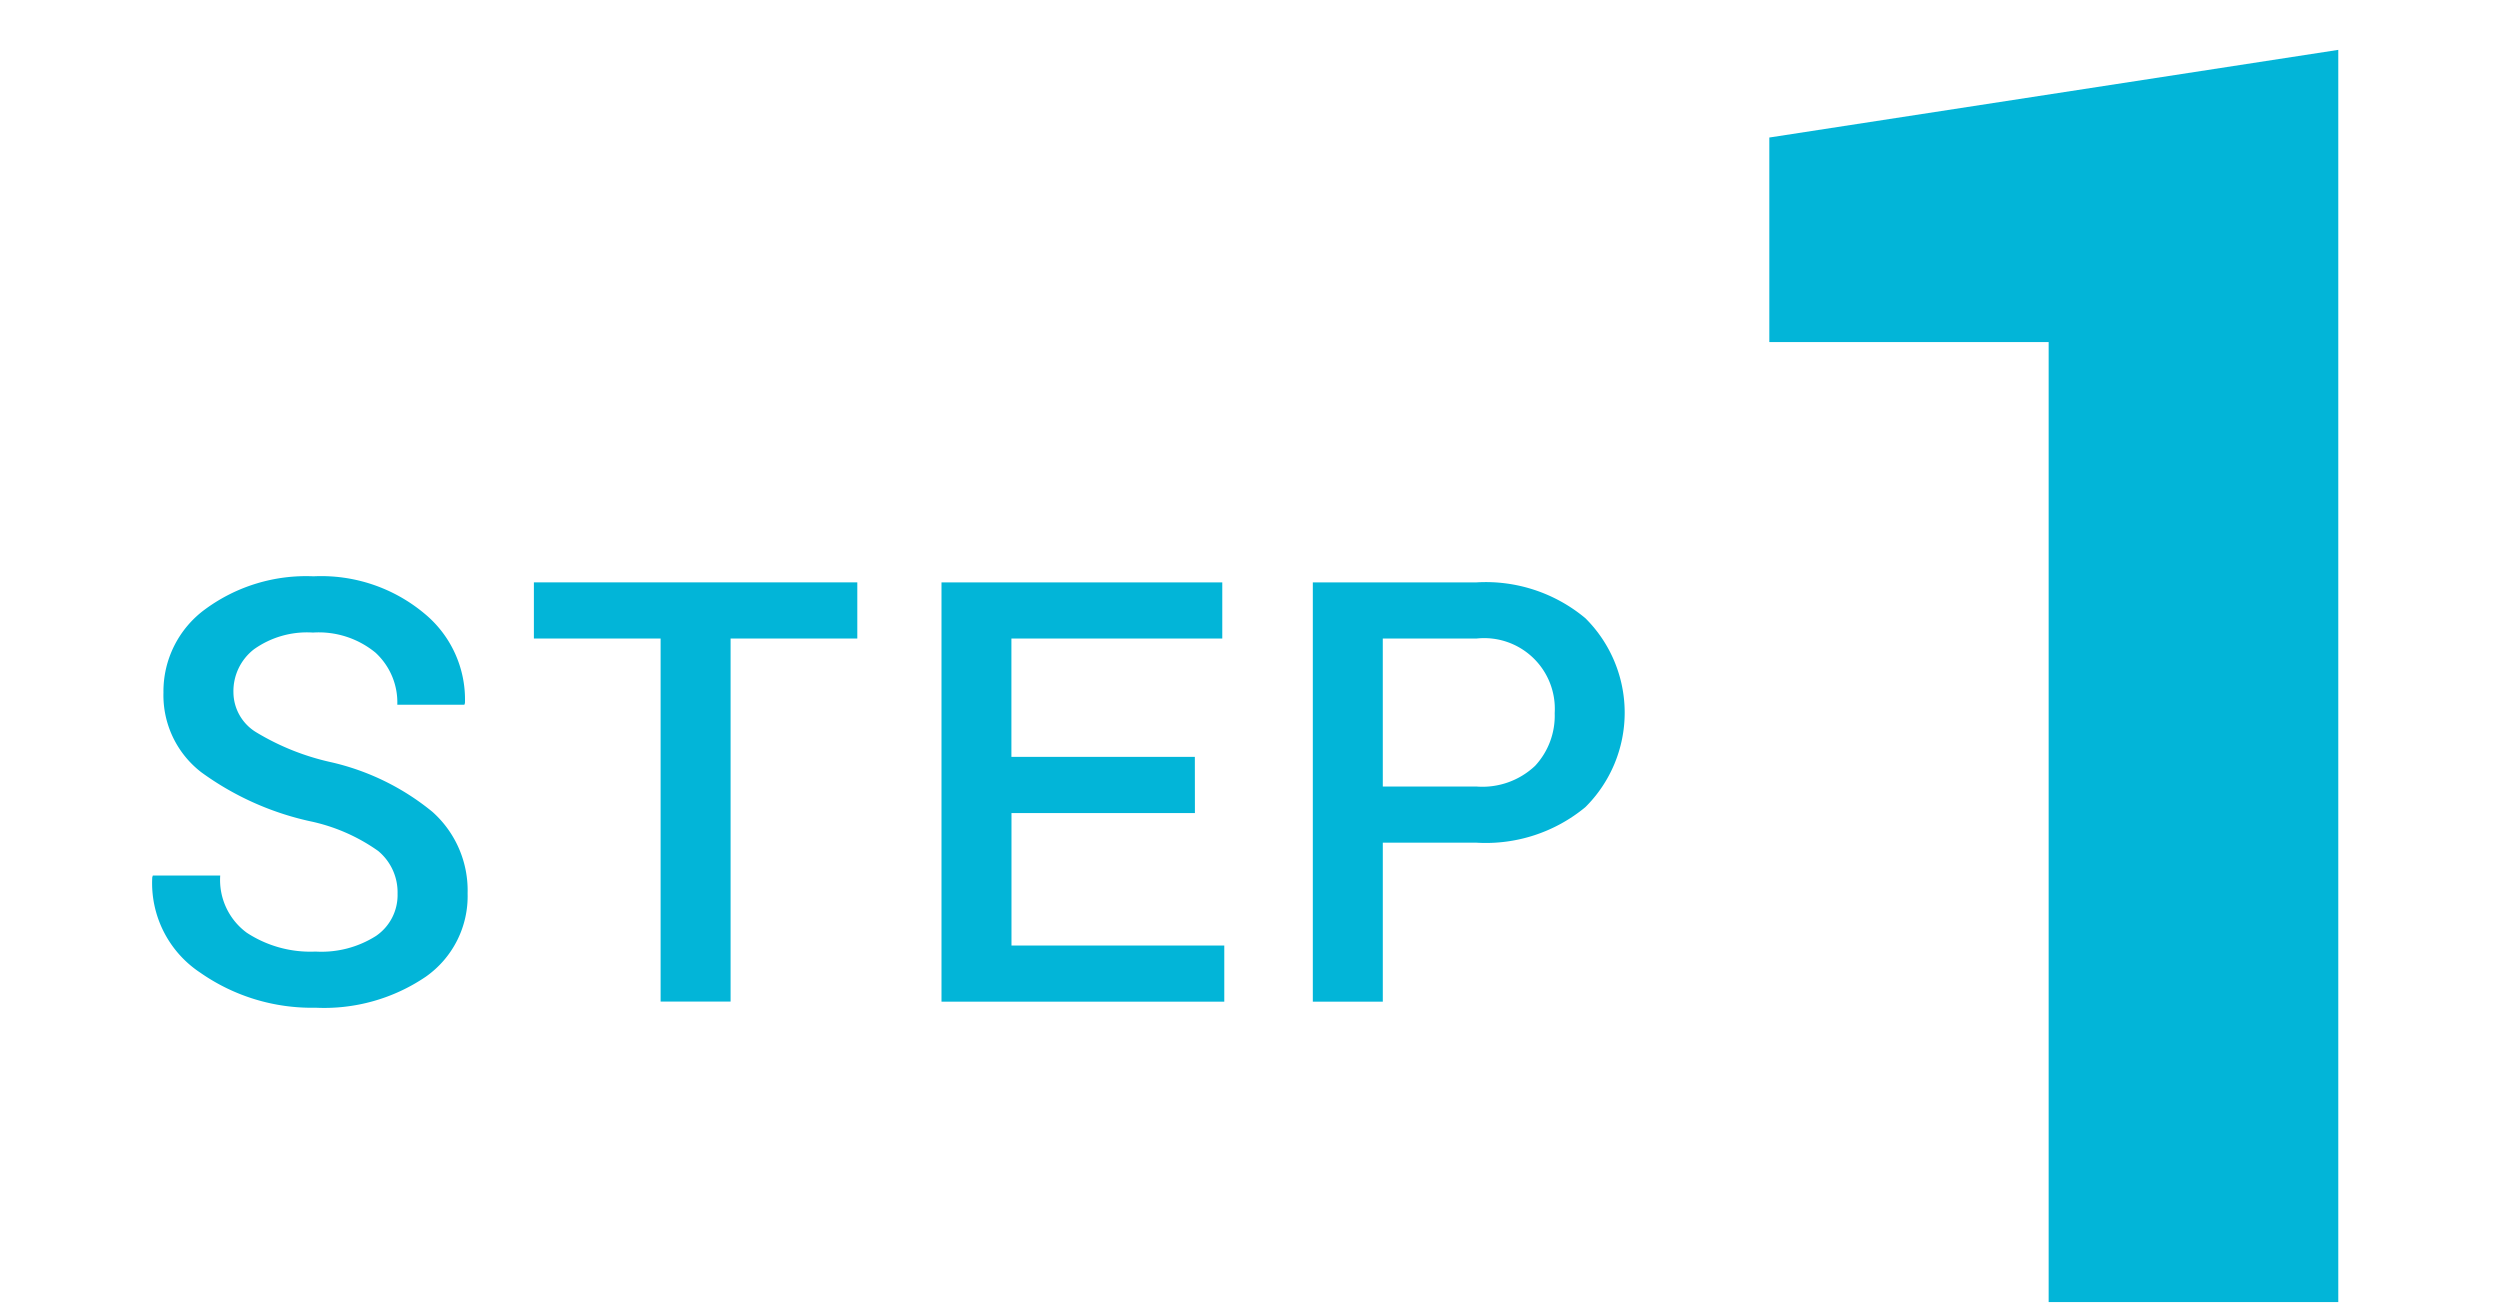 <svg xmlns="http://www.w3.org/2000/svg" width="115" height="60" viewBox="0 0 115 60">
  <g id="step1" transform="translate(2110 -2367)">
    <rect id="長方形_5412" data-name="長方形 5412" width="115" height="60" transform="translate(-2110 2367)" fill="none"/>
    <g id="グループ_12098" data-name="グループ 12098" transform="translate(-2103 2369.294)" style="isolation: isolate">
      <path id="パス_12716" data-name="パス 12716" d="M472.505,655.784a2.467,2.467,0,0,0-.894-1.965,8.407,8.407,0,0,0-3.159-1.372,13.359,13.359,0,0,1-4.974-2.246,4.469,4.469,0,0,1-1.742-3.663,4.678,4.678,0,0,1,1.927-3.842,7.828,7.828,0,0,1,4.974-1.51,7.4,7.4,0,0,1,5.107,1.716,5.119,5.119,0,0,1,1.861,4.113l-.026.08h-3.086a3.107,3.107,0,0,0-1.007-2.4,4.112,4.112,0,0,0-2.875-.921,4.21,4.21,0,0,0-2.709.767,2.434,2.434,0,0,0-.947,1.983,2.167,2.167,0,0,0,1.027,1.824,11.378,11.378,0,0,0,3.4,1.375,11.314,11.314,0,0,1,4.729,2.3,4.844,4.844,0,0,1,1.616,3.749,4.525,4.525,0,0,1-1.927,3.835,8.322,8.322,0,0,1-5.067,1.424,8.948,8.948,0,0,1-5.3-1.61,4.938,4.938,0,0,1-2.212-4.391l.026-.079h3.1a3.012,3.012,0,0,0,1.219,2.629,5.335,5.335,0,0,0,3.166.868,4.678,4.678,0,0,0,2.782-.719A2.277,2.277,0,0,0,472.505,655.784Z" transform="translate(-461.217 -616.97)" fill="#02b5d8" style="mix-blend-mode: multiply;isolation: isolate"/>
      <path id="パス_12717" data-name="パス 12717" d="M529.924,644.623h-5.829v16.7h-3.219v-16.7h-5.829V642.04h14.877Z" transform="translate(-497.488 -617.545)" fill="#02b5d8" style="mix-blend-mode: multiply;isolation: isolate"/>
      <path id="パス_12718" data-name="パス 12718" d="M584.184,652.651h-8.438v6.094h9.789v2.583H572.527V642.04h12.916v2.583h-9.7v5.444h8.438Z" transform="translate(-536.218 -617.545)" fill="#02b5d8" style="mix-blend-mode: multiply;isolation: isolate"/>
      <path id="パス_12719" data-name="パス 12719" d="M628.109,654.015v7.312H624.89V642.04h7.537a7.145,7.145,0,0,1,5,1.649,6.124,6.124,0,0,1,0,8.69,7.181,7.181,0,0,1-5,1.636Zm0-2.583h4.318a3.529,3.529,0,0,0,2.689-.954,3.39,3.39,0,0,0,.9-2.424,3.251,3.251,0,0,0-3.59-3.431h-4.318Z" transform="translate(-571.5 -617.545)" fill="#02b5d8" style="mix-blend-mode: multiply;isolation: isolate"/>
      <path id="パス_12720" data-name="パス 12720" d="M715.44,624.551H702.117v-44.16H689.268v-9.41l26.172-4.032Z" transform="translate(-614.879 -566.949)" fill="#02b5d8" style="mix-blend-mode: multiply;isolation: isolate"/>
    </g>
  </g>
</svg>
